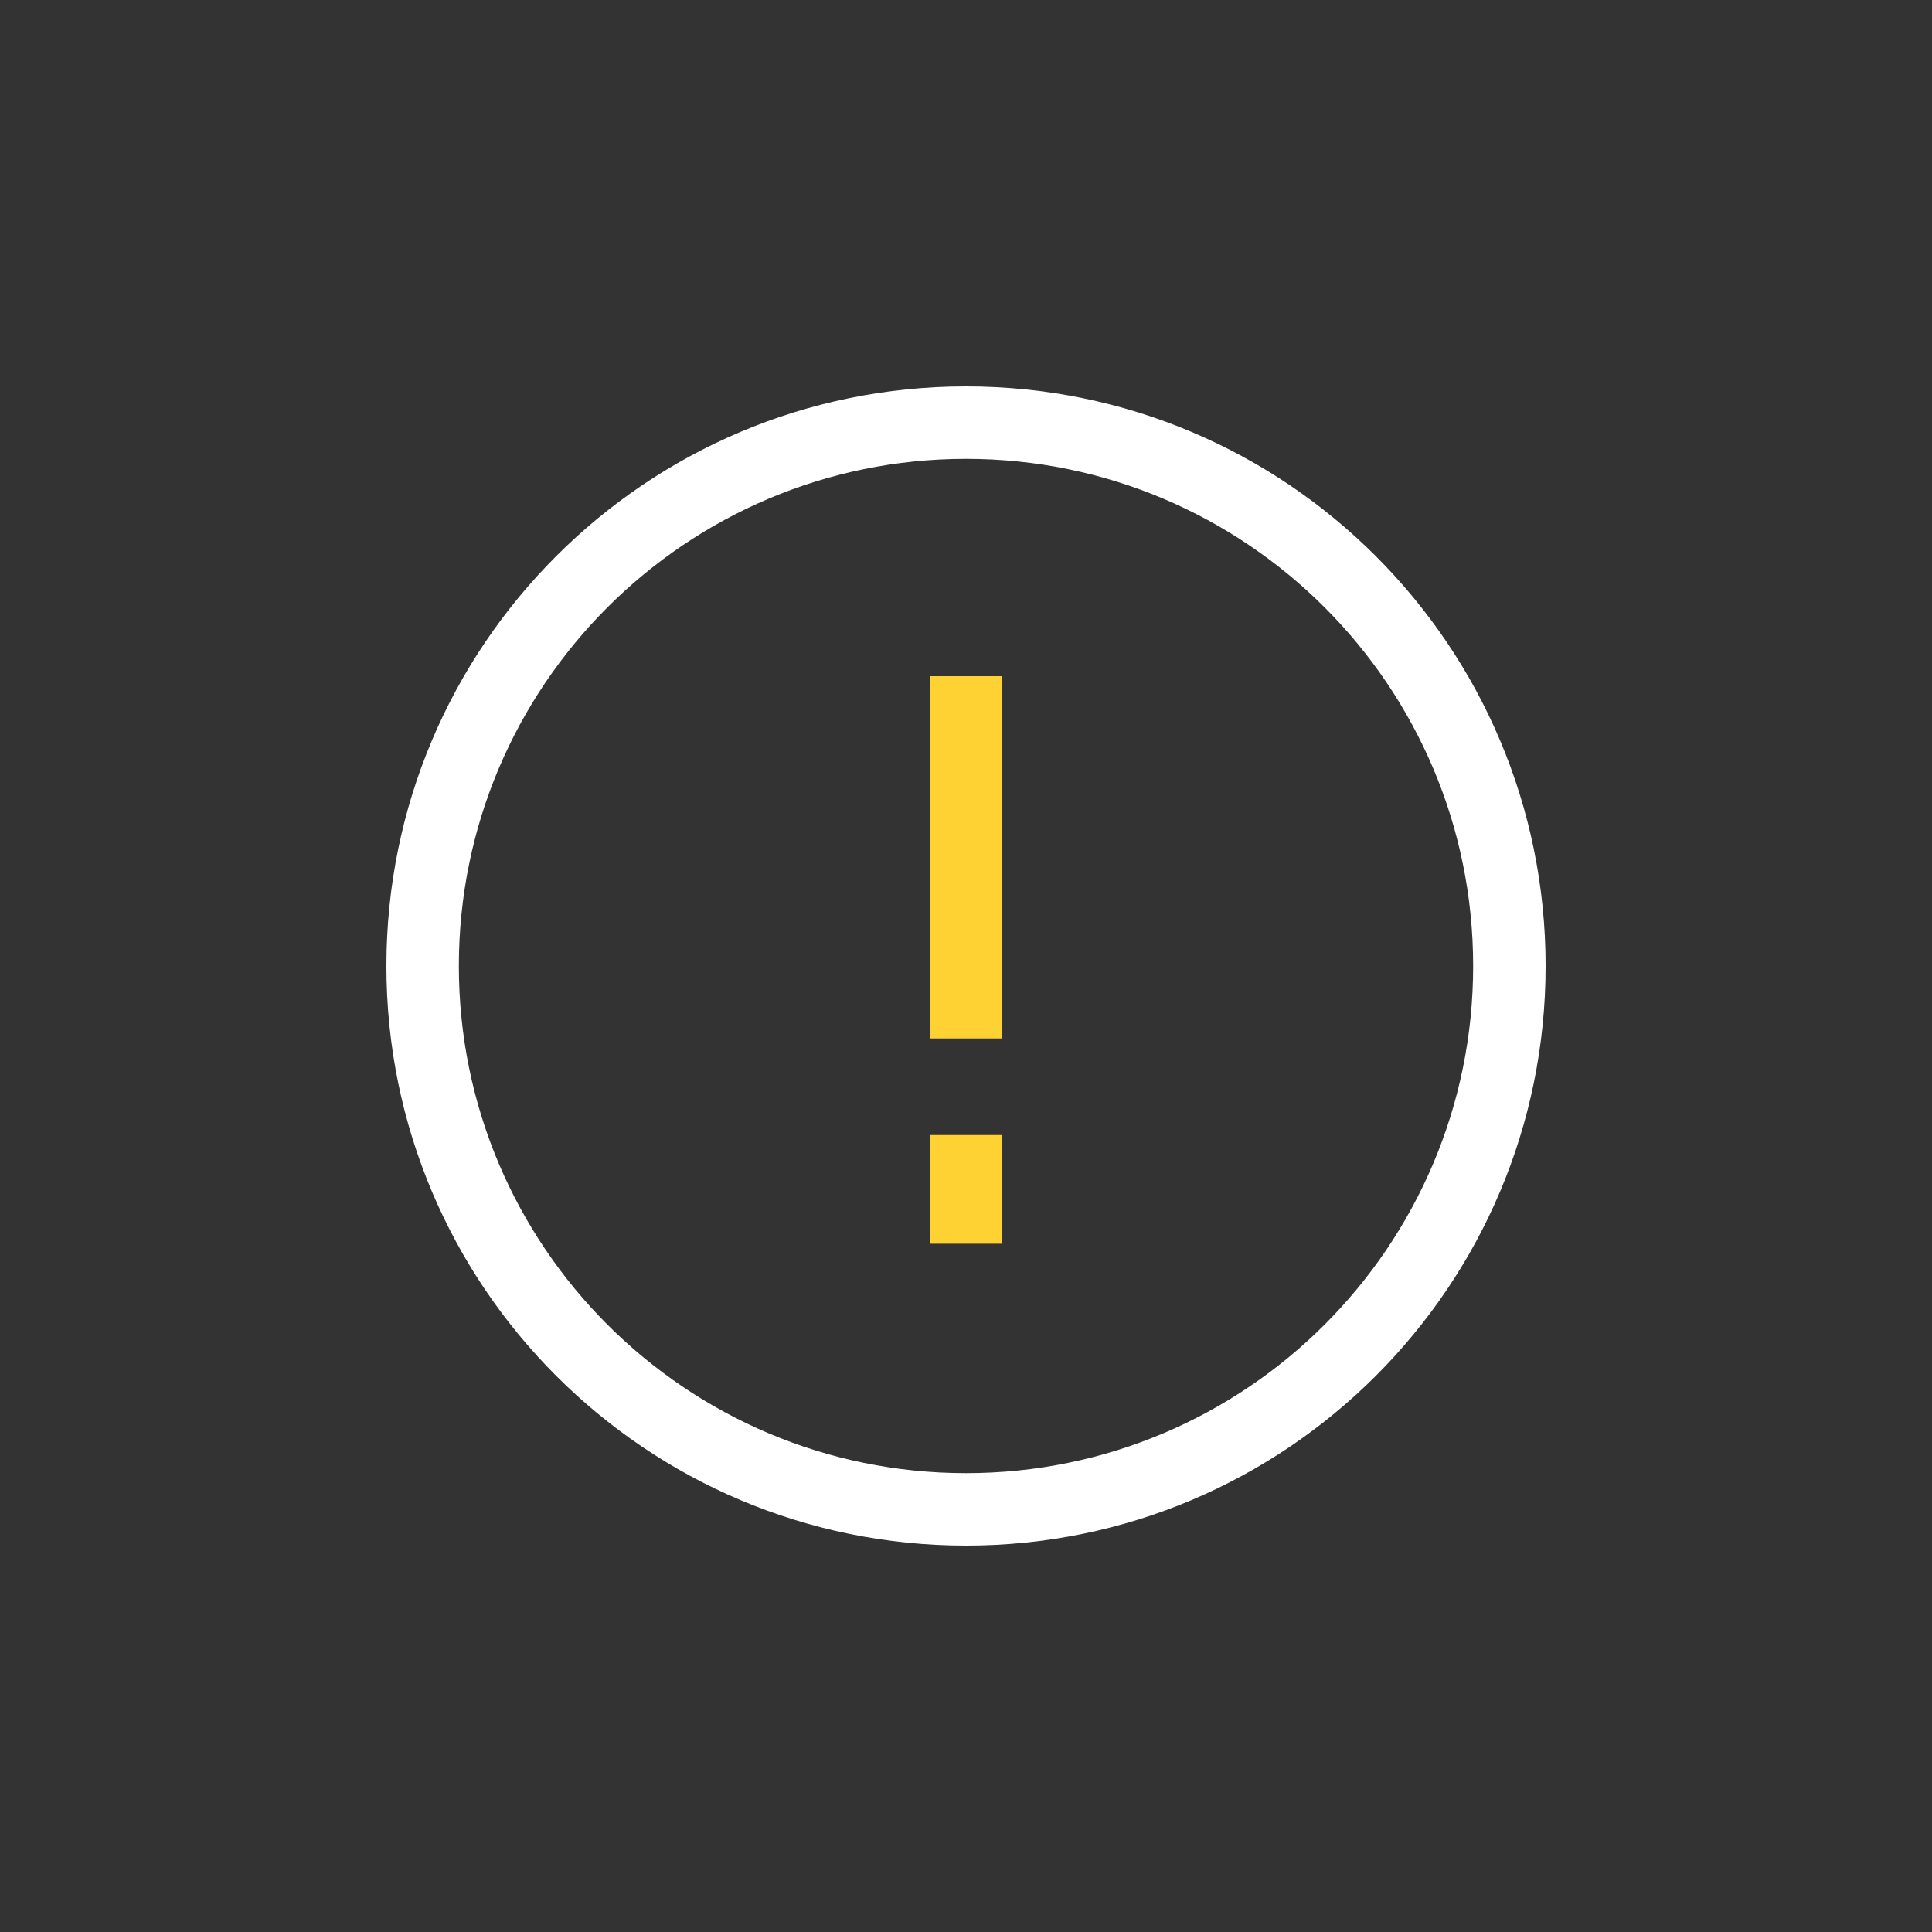 <svg width="80" height="80" viewBox="0 0 80 80" fill="none" xmlns="http://www.w3.org/2000/svg">
<rect x="0" y="0" width="80" height="80" fill="#333333" stroke="none"/>
<path fill-rule="evenodd" clip-rule="evenodd" d="M40 61C51.598 61 61 51.598 61 40C61 28.402 51.598 19 40 19C28.402 19 19 28.402 19 40C19 51.598 28.402 61 40 61ZM40 64C53.255 64 64 53.255 64 40C64 26.745 53.255 16 40 16C26.745 16 16 26.745 16 40C16 53.255 26.745 64 40 64Z" fill="white"/>
<path fill-rule="evenodd" clip-rule="evenodd" d="M38.5 43V28H41.5V43H38.5ZM38.5 51.5V47H41.5V51.5H38.5Z" fill="#FFD233"/>
</svg>
